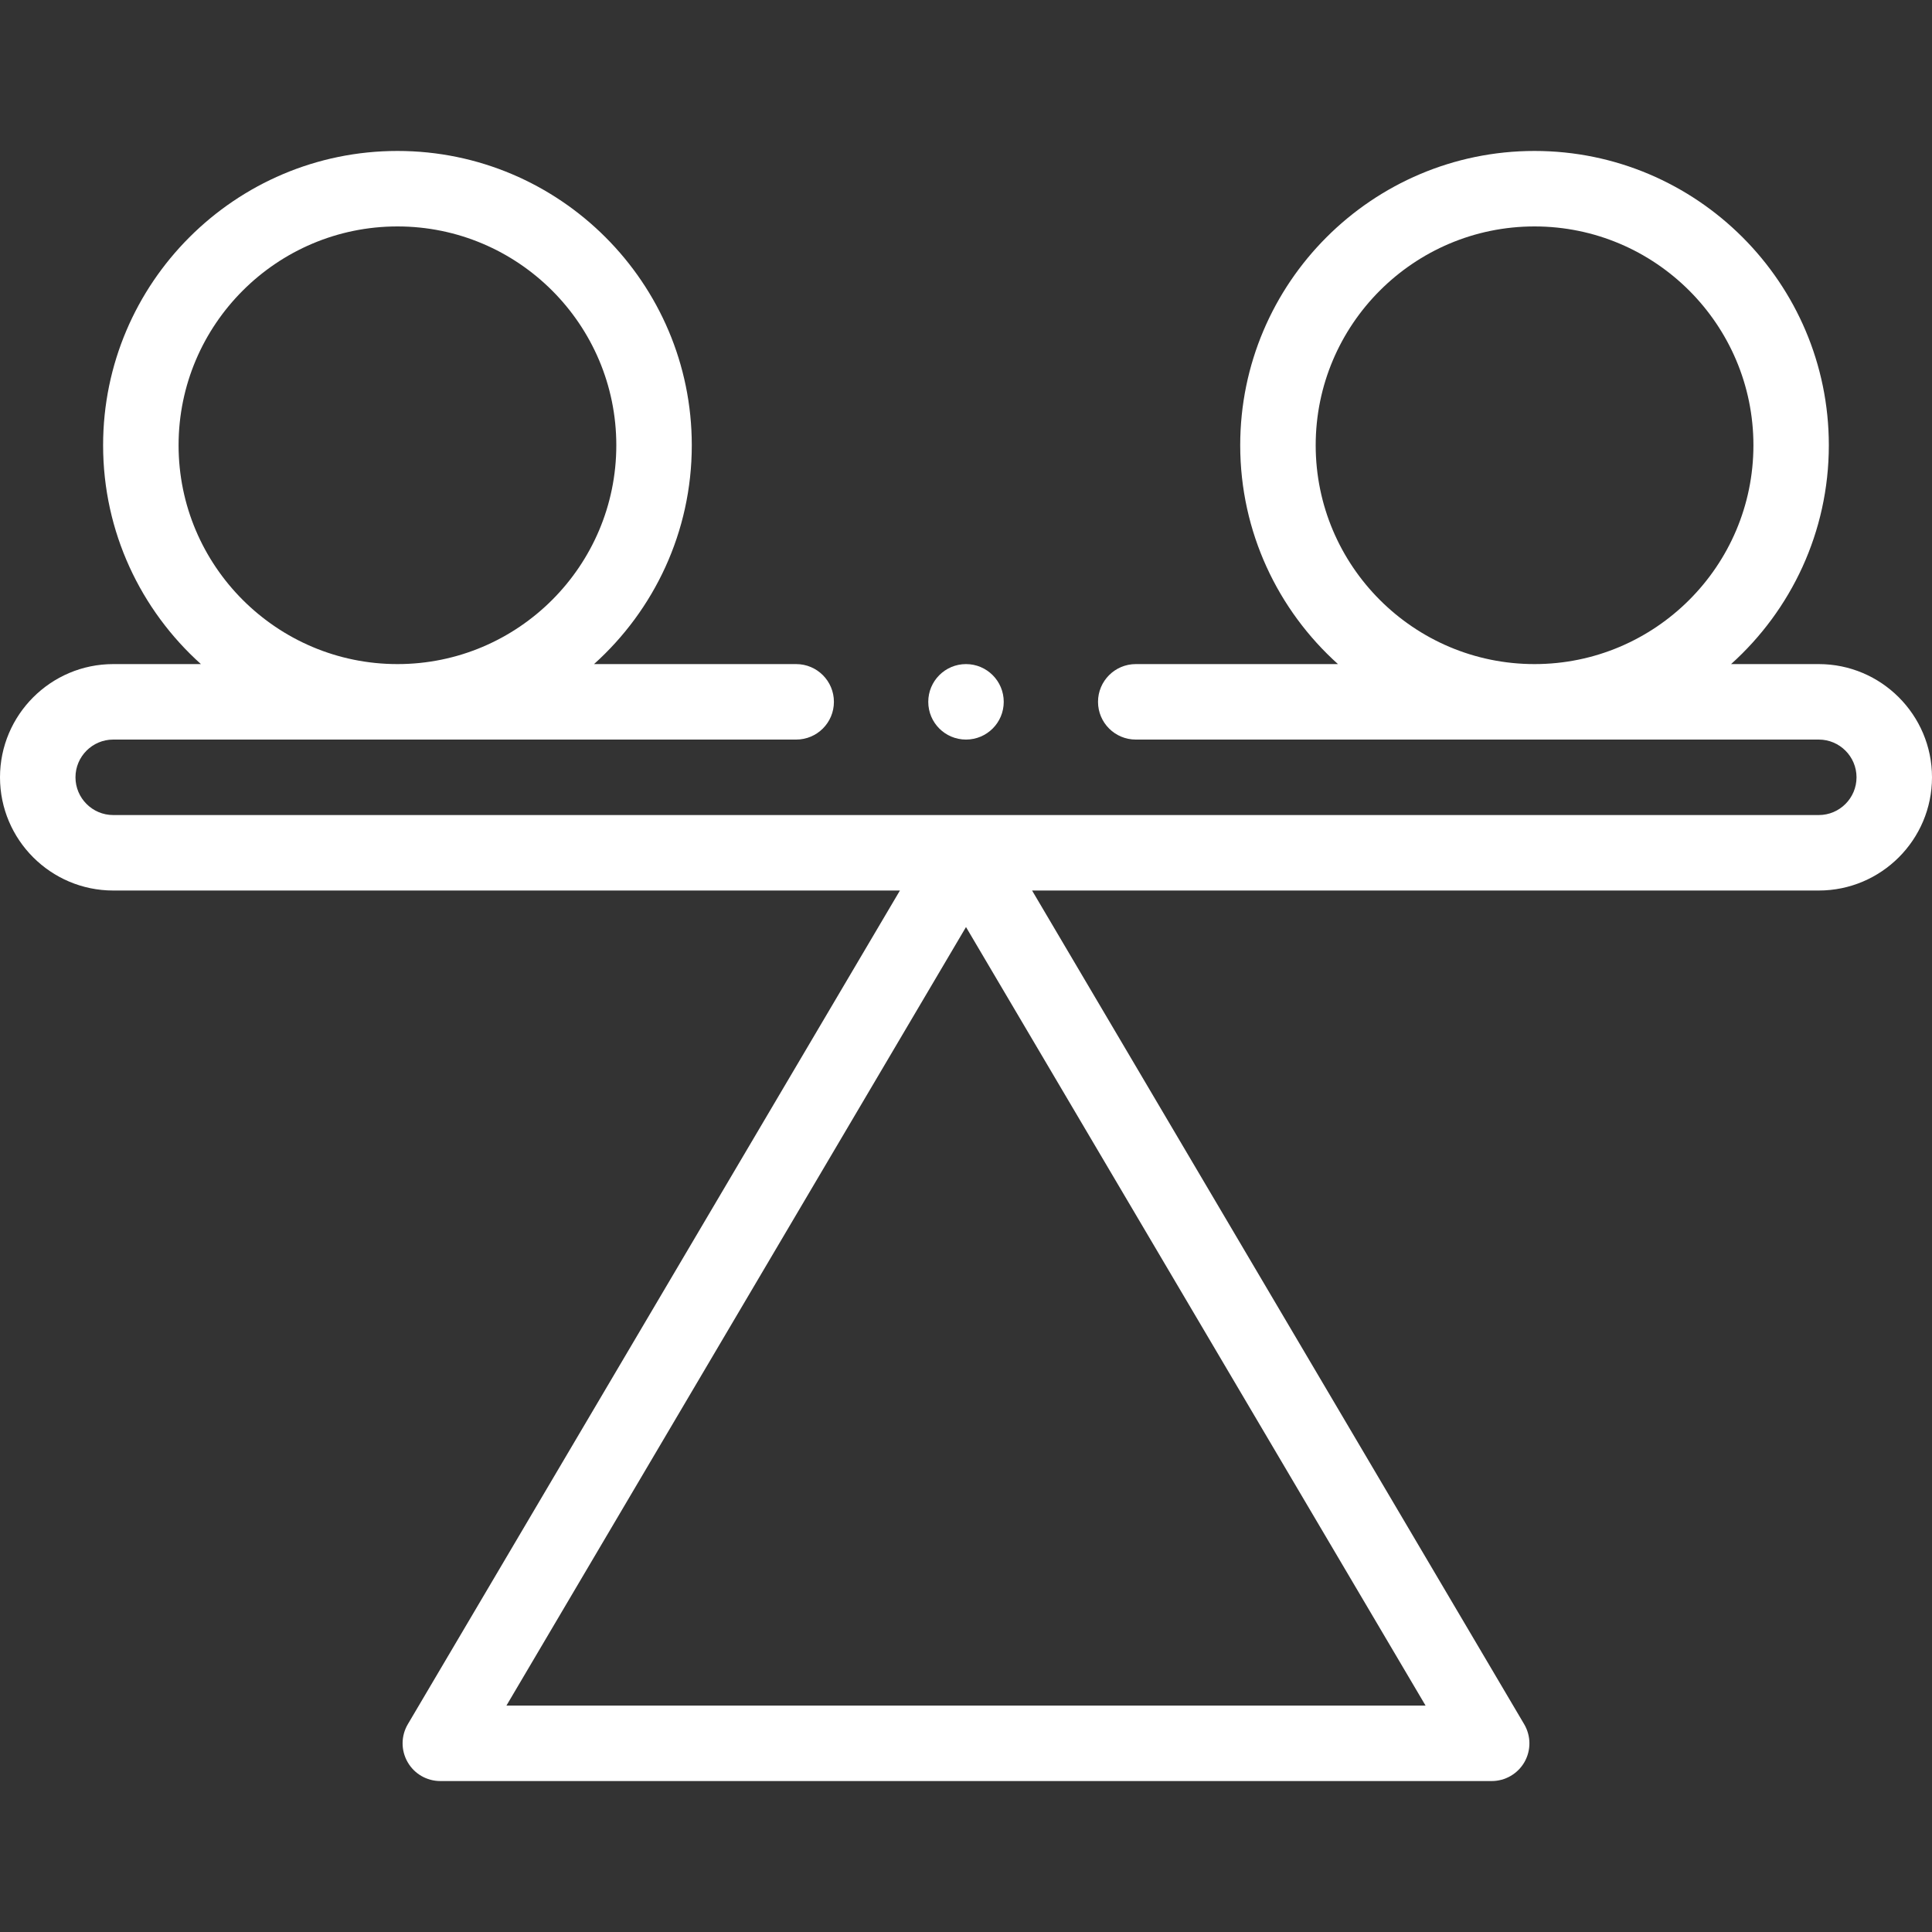 <svg width="30" height="30" viewBox="0 0 30 30" fill="none" xmlns="http://www.w3.org/2000/svg">
<rect x="0" y="0" width="30" height="30" fill="#333333" stroke="none"/>
<path d="M28.242 10.312H26.88C27.811 9.475 28.398 8.262 28.398 6.914C28.398 4.394 26.348 2.344 23.828 2.344C21.308 2.344 19.258 4.394 19.258 6.914C19.258 8.262 19.845 9.475 20.776 10.312H17.636C17.313 10.312 17.05 10.575 17.05 10.898C17.05 11.222 17.313 11.484 17.636 11.484H28.242C28.565 11.484 28.828 11.747 28.828 12.07C28.828 12.393 28.565 12.656 28.242 12.656H1.758C1.435 12.656 1.172 12.393 1.172 12.07C1.172 11.747 1.435 11.484 1.758 11.484H12.363C12.687 11.484 12.949 11.222 12.949 10.898C12.949 10.575 12.687 10.312 12.363 10.312H9.224C10.155 9.475 10.742 8.262 10.742 6.914C10.742 4.394 8.692 2.344 6.172 2.344C3.652 2.344 1.601 4.394 1.601 6.914C1.601 8.262 2.188 9.475 3.12 10.312H1.758C0.789 10.312 0 11.101 0 12.07C0 13.04 0.789 13.828 1.758 13.828H13.974L6.333 26.773C6.226 26.954 6.224 27.178 6.329 27.361C6.433 27.544 6.627 27.656 6.837 27.656H23.163C23.373 27.656 23.567 27.544 23.672 27.361C23.776 27.178 23.774 26.954 23.667 26.773L16.026 13.828H28.242C29.211 13.828 30 13.04 30 12.07C30 11.101 29.211 10.312 28.242 10.312ZM20.43 6.914C20.43 5.04 21.954 3.516 23.828 3.516C25.702 3.516 27.227 5.04 27.227 6.914C27.227 8.788 25.702 10.312 23.828 10.312C21.954 10.312 20.43 8.788 20.43 6.914ZM2.773 6.914C2.773 5.04 4.298 3.516 6.172 3.516C8.046 3.516 9.57 5.04 9.57 6.914C9.57 8.788 8.046 10.312 6.172 10.312C4.298 10.312 2.773 8.788 2.773 6.914ZM7.864 26.484L15 14.395L22.136 26.484H7.864Z" fill="white"/>
<path d="M15 11.484C15.324 11.484 15.586 11.222 15.586 10.898C15.586 10.575 15.324 10.312 15 10.312C14.676 10.312 14.414 10.575 14.414 10.898C14.414 11.222 14.676 11.484 15 11.484Z" fill="white"/>
</svg>
